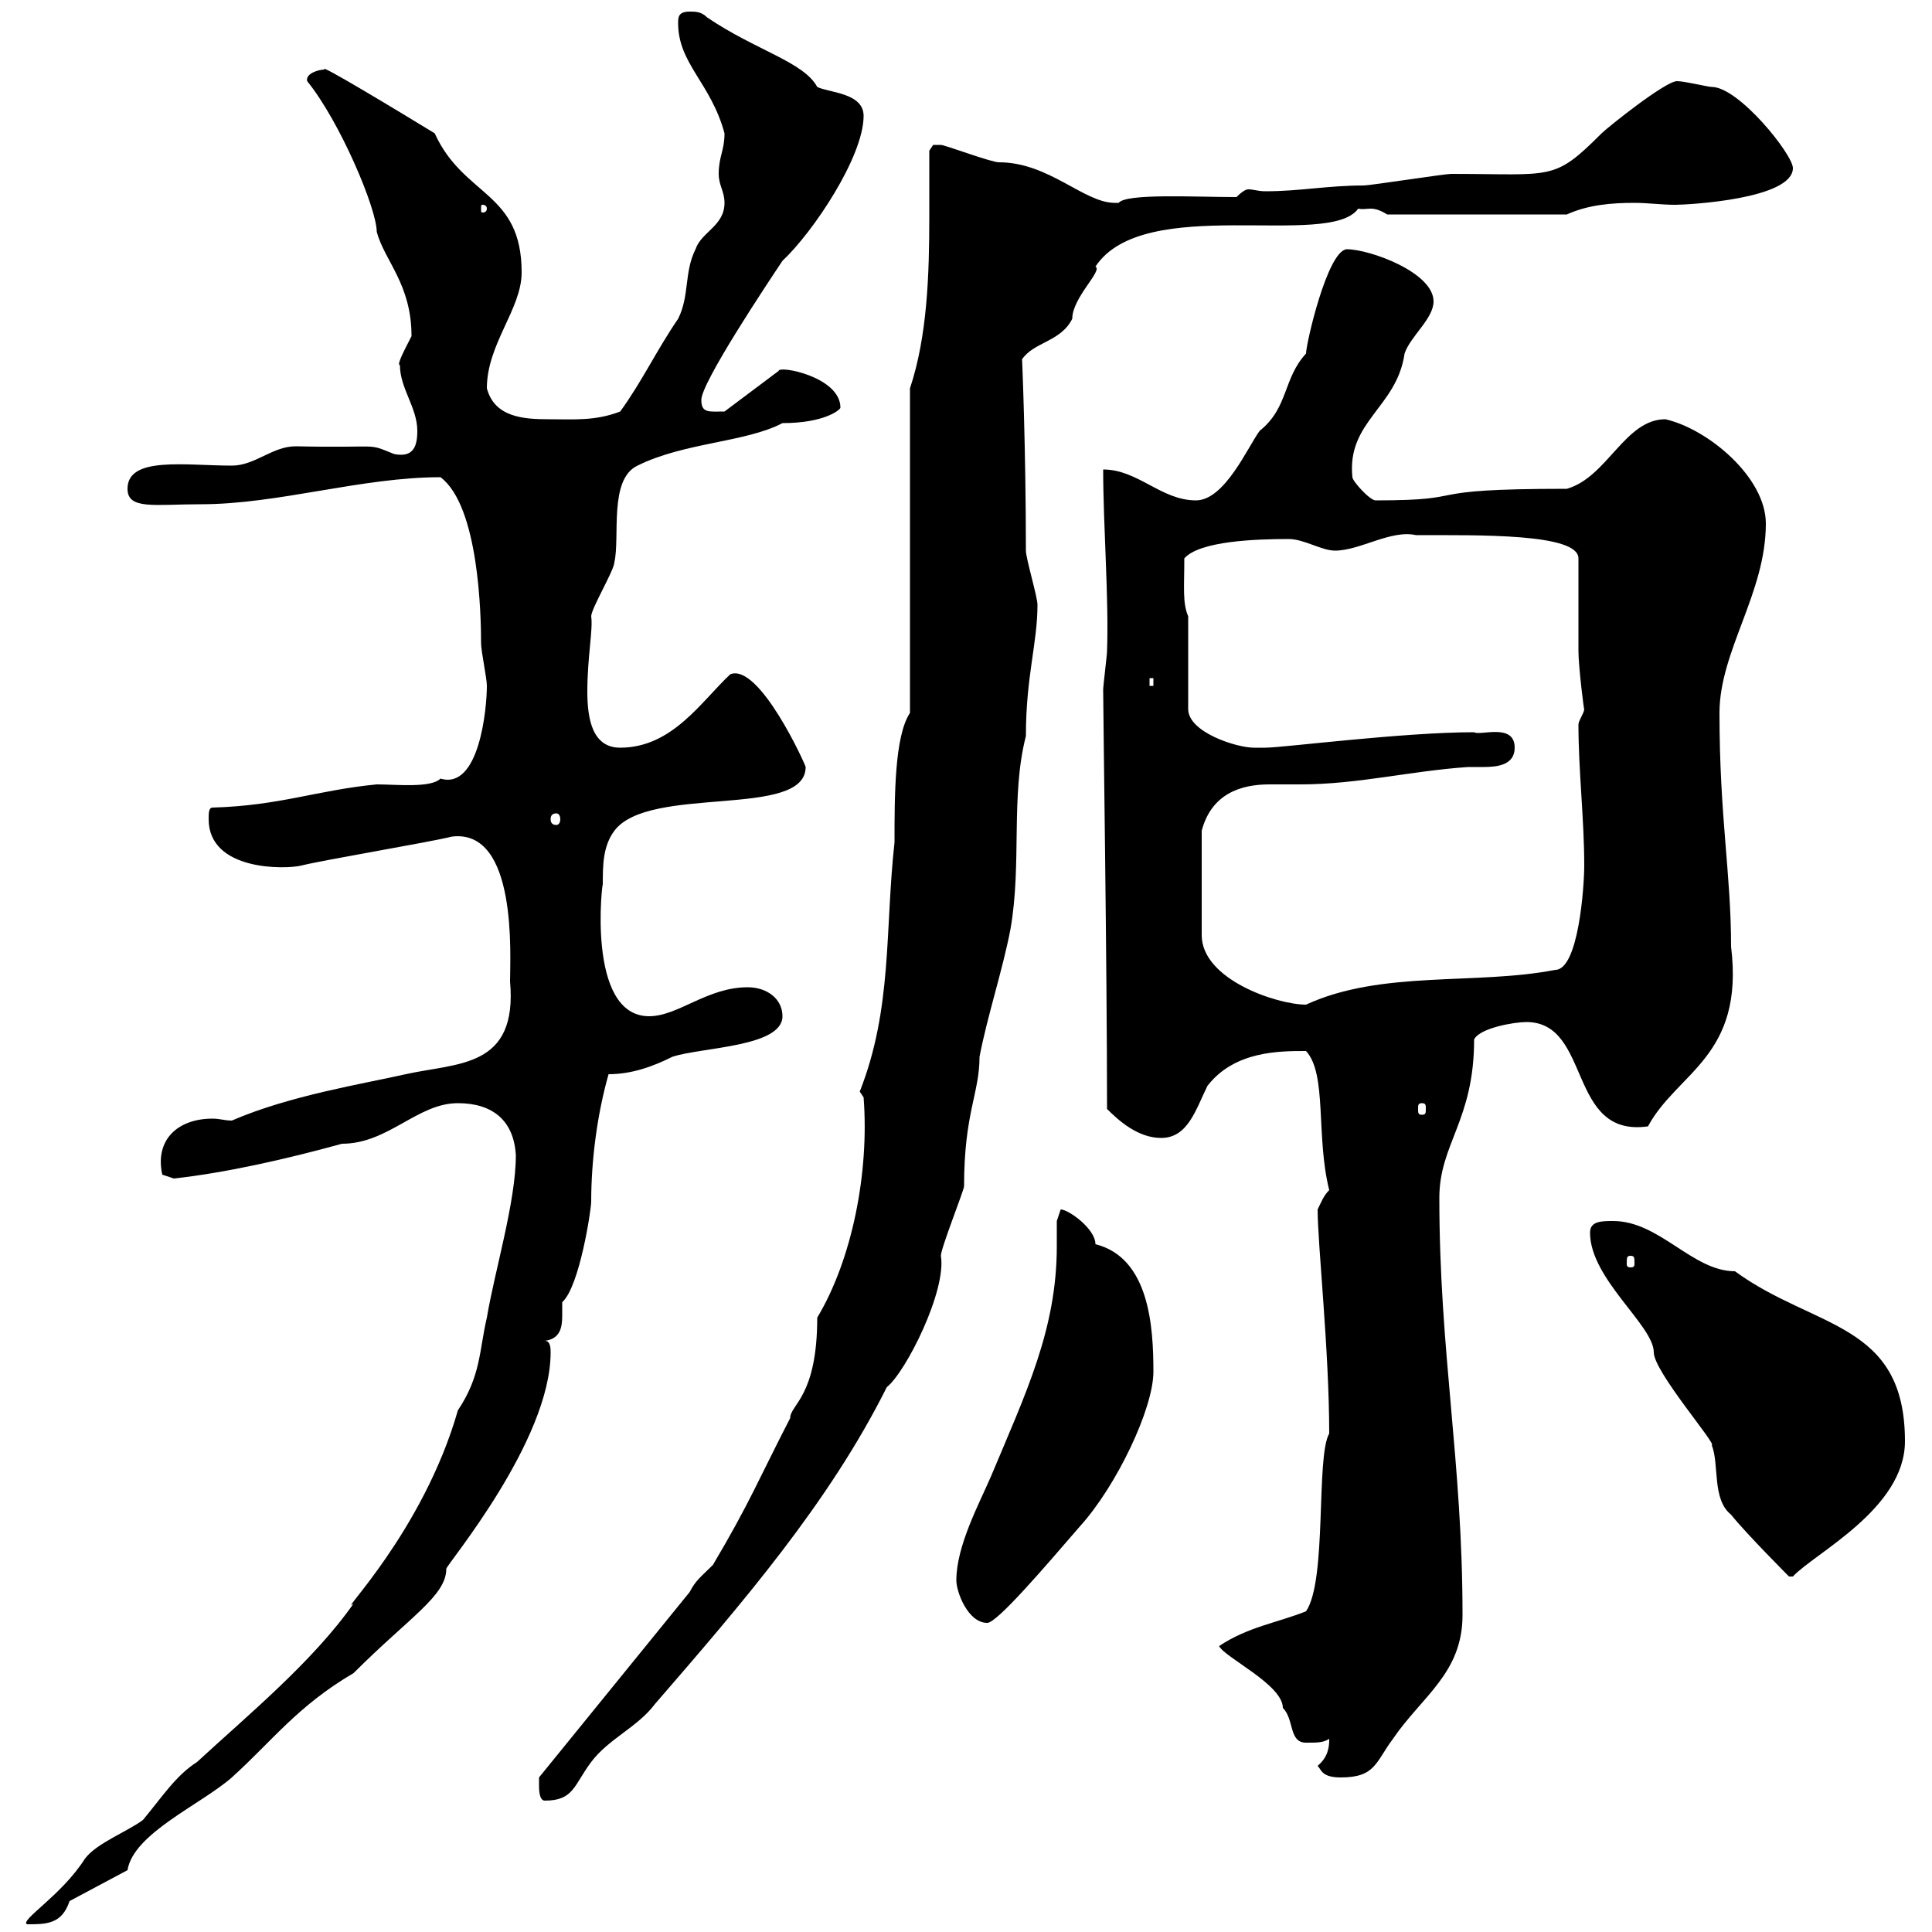 <svg xmlns="http://www.w3.org/2000/svg" xmlns:xlink="http://www.w3.org/1999/xlink" width="300" height="300"><path d="M80.10 179.40C80.10 186.60 76.80 197.40 75.60 204.60C74.40 209.70 74.70 213.60 71.10 219C65.70 237.90 52.20 251.10 54.90 249C48.60 258 38.40 266.40 30.60 273.60C27.30 275.70 25.20 279 22.20 282.60C19.80 284.40 15 286.20 13.20 288.60C9.60 294.30 3 298.20 4.20 298.80C7.20 298.80 9.60 298.80 10.80 295.20L19.80 290.40C20.70 284.70 31.20 280.20 36 276C42.30 270.30 46.20 264.90 54.90 259.80C63.60 251.10 69.30 247.80 69.30 243.60C69.30 243 85.50 223.80 85.50 210C85.50 209.40 85.50 208.20 84.60 208.20C87 207.90 87.30 206.10 87.30 204.30C87.30 203.70 87.30 202.80 87.30 202.20C90 199.80 91.80 187.80 91.80 186.60C91.80 180.30 92.70 173.10 94.50 166.80C98.10 166.80 101.40 165.60 104.40 164.10C108.90 162.60 121.50 162.60 121.50 157.80C121.50 155.10 119.10 153.30 116.10 153.30C109.80 153.30 105.30 157.80 100.80 157.80C90.90 157.80 93.60 136.20 93.60 137.40C93.60 134.40 93.60 131.40 95.40 129C100.80 121.80 125.10 127.20 125.10 119.10C125.10 118.80 117.90 102.90 113.40 104.70C108.90 108.90 104.40 116.10 96.30 116.10C92.10 116.10 91.20 111.90 91.20 107.40C91.20 102 92.10 97.80 91.80 95.70C91.80 94.50 95.40 88.50 95.40 87.30C96.30 83.40 94.50 74.40 99 72.30C106.20 68.70 115.80 68.70 121.50 65.70C128.10 65.70 130.50 63.60 130.50 63.30C130.50 58.50 120.90 56.70 120.90 57.60L112.50 63.90C110.10 63.90 108.90 64.20 108.90 62.10C108.90 59.40 119.10 44.10 121.50 40.50C126.30 36 134.10 24.30 134.10 18C134.10 14.40 128.70 14.40 126.90 13.50C124.80 9.60 117.30 7.80 109.80 2.70C108.90 1.80 108 1.80 107.10 1.80C105.30 1.80 105.30 2.70 105.30 3.60C105.30 9.90 110.40 12.90 112.50 20.70C112.50 23.40 111.60 24.30 111.60 27C111.60 28.80 112.50 29.70 112.50 31.50C112.50 35.10 108.90 36 108 38.70C106.20 42.30 107.10 45.90 105.30 49.50C102 54.30 99.60 59.40 96.30 63.90C92.40 65.40 89.10 65.10 85.20 65.10C81.30 65.10 76.80 64.80 75.60 60.30C75.60 53.40 81 48 81 42.30C81 29.70 72 30.60 67.50 20.70C62.10 17.40 49.20 9.60 50.40 10.80C49.50 10.80 47.40 11.40 47.70 12.60C52.80 18.90 58.50 32.40 58.50 36C59.70 40.50 63.90 44.10 63.90 52.20C63 54 61.50 56.70 62.10 56.70C62.10 60.30 64.80 63.30 64.80 66.90C64.80 69.30 64.20 71.10 61.20 70.50C56.70 68.70 59.70 69.60 45.90 69.30C42.30 69.30 39.60 72.30 36 72.30C28.80 72.30 19.80 70.80 19.80 75.90C19.80 79.20 24 78.30 31.20 78.30C43.20 78.30 56.10 74.10 68.40 74.10C74.40 78.60 74.70 95.70 74.70 99.90C74.70 101.10 75.60 105.30 75.60 106.50C75.60 110.10 74.40 122.70 68.40 120.90C66.90 122.40 61.50 121.80 58.50 121.80C49.20 122.70 43.50 125.10 33 125.40C32.40 125.40 32.40 126.30 32.40 127.20C32.40 135.30 44.40 135 46.80 134.40C50.40 133.50 66.60 130.80 70.20 129.90C80.40 128.70 79.20 148.50 79.20 152.40C80.40 165.90 71.10 165 63 166.80C56.40 168.30 45 170.10 36 174C34.80 174 34.20 173.70 33 173.70C27.60 173.70 24 177 25.20 182.40C25.20 182.40 27 183 27 183C35.10 182.10 44.40 180 53.10 177.60C60.30 177.60 64.80 171.30 71.10 171.30C76.50 171.30 79.80 174 80.10 179.40ZM83.70 277.20C83.70 277.80 83.70 279.60 84.60 279.60C89.10 279.60 89.10 277.20 91.80 273.60C94.50 270 99 268.20 101.70 264.60C115.20 249 128.70 233.40 137.70 215.40C140.70 213 147 200.40 146.10 195C146.10 193.80 149.70 184.80 149.70 184.20C149.70 172.80 152.10 169.80 152.10 164.10C153.30 157.80 155.70 150.60 156.90 144.30C158.70 134.10 156.90 123.60 159.30 114.30C159.30 105 161.10 99.90 161.10 93.90C161.10 92.70 159.30 86.70 159.30 85.50C159.30 69.60 158.70 55.20 158.70 55.80C160.50 53.10 164.70 53.10 166.50 49.50C166.50 46.20 171.30 42 170.10 41.40C177.60 30 206.40 38.70 210.90 32.40C212.40 32.70 213 31.80 215.40 33.30L243.30 33.30C246.60 31.80 250.20 31.50 253.80 31.50C255.90 31.50 258 31.80 260.10 31.80C262.20 31.80 278.40 30.90 278.40 26.10C278.40 24 270 13.50 265.80 13.50C265.20 13.50 261.60 12.60 260.40 12.60C258.60 12.60 249.60 19.80 248.70 20.70C241.20 28.20 241.20 27 225.30 27C224.40 27 212.70 28.80 211.80 28.80C206.10 28.80 201.90 29.70 196.50 29.70C195.30 29.70 194.70 29.40 193.80 29.40C193.50 29.40 192.90 29.70 192 30.60C185.40 30.60 174.90 30 173.70 31.50C173.70 31.50 173.70 31.50 173.10 31.50C168.30 31.50 162.90 25.20 155.10 25.20C153.90 25.20 146.70 22.50 146.10 22.50C146.10 22.50 146.10 22.50 144.90 22.50C144.90 22.50 144.30 23.40 144.30 23.40C144.30 27 144.30 30 144.30 33.60C144.30 42.60 144 52.20 141.30 60.30L141.30 110.70C138.90 114.30 138.90 123.60 138.90 130.80C137.40 144.30 138.60 156.60 133.50 169.50L134.10 170.40C135 182.10 132.30 195.60 126.90 204.60C126.90 216.90 122.70 218.10 122.70 220.20C117.90 229.50 116.40 233.40 110.70 243C108.90 244.80 108 245.40 107.10 247.20L83.70 276C83.70 276 83.70 277.20 83.70 277.20ZM204.60 274.20C205.20 274.80 205.20 276 208.20 276C213.60 276 213.60 273.60 216.30 270C220.80 263.40 227.10 259.80 227.10 250.80C227.10 226.80 223.50 210 223.50 186C223.50 177.60 228.90 174 228.90 161.40C229.80 159.60 235.20 158.70 237 158.70C247.20 158.70 243.30 176.70 255.90 174.90C260.40 166.50 270.90 164.10 268.80 147C268.80 135.60 267 126.90 267 110.70C267 101.10 274.20 92.10 274.20 81.30C274.20 74.10 265.20 66.60 258.60 65.10C252.30 65.10 249.60 74.10 243.30 75.90C219 75.90 229.50 77.70 213.60 77.70C212.70 77.70 210 74.70 210 74.10C209.10 65.40 216.90 63.30 218.10 54.90C219 52.20 222.60 49.50 222.60 46.80C222.60 42.30 212.70 38.70 209.10 38.70C206.10 39 202.80 53.40 202.80 54.90C199.20 58.80 200.10 63.30 195.60 66.90C193.80 69.30 190.20 77.70 185.70 77.70C180.30 77.70 176.70 72.90 171.30 72.90C171.30 81.60 172.20 93 171.90 101.10C171.90 101.70 171.30 106.50 171.30 107.10C171.30 110.70 171.90 150.30 171.90 172.20C173.70 174 176.70 176.70 180.30 176.70C184.50 176.70 185.70 172.20 187.50 168.60C191.70 163.20 198.60 163.20 202.80 163.20C206.10 166.80 204.30 176.40 206.40 184.80C205.50 185.70 205.20 186.60 204.60 187.80C204.60 193.20 206.40 209.70 206.40 222.60C204.30 226.20 206.10 245.40 202.80 250.20C198.30 252 193.80 252.60 189.30 255.60C190.20 257.40 199.20 261.60 199.20 265.20C201 267 200.10 270.60 202.80 270.60C204.60 270.60 205.50 270.60 206.40 270C206.40 270.90 206.40 272.70 204.60 274.20ZM148.50 245.40C148.50 247.20 150.30 252 153.30 252C154.80 252 162 243.60 167.70 237C173.40 230.70 179.10 218.70 179.10 213C179.10 206.10 178.50 195.30 170.10 193.20C170.10 190.80 165.90 187.80 164.70 187.80C164.70 187.80 164.10 189.60 164.10 189.60C164.10 191.10 164.10 192 164.10 193.50C164.10 206.40 159.30 216.30 153.90 229.20C152.10 233.40 148.50 240 148.50 245.40ZM246.90 191.40C246.90 198.60 256.80 205.80 256.80 210C256.80 213 266.70 224.40 265.80 224.40C267 227.40 265.80 232.80 268.80 235.20C271.20 238.20 277.80 244.80 277.80 244.80L278.40 244.80C281.70 241.20 295.80 234.30 295.80 223.80C295.80 205.20 281.70 206.40 269.40 197.40C262.80 197.40 257.70 189.60 250.50 189.60C248.70 189.60 246.90 189.60 246.90 191.40ZM253.20 195C253.80 195 253.80 195.30 253.80 196.20C253.80 196.50 253.80 196.80 253.20 196.80C252.60 196.80 252.60 196.50 252.60 196.20C252.60 195.30 252.60 195 253.20 195ZM220.80 171.30C221.40 171.30 221.40 171.60 221.40 172.20C221.40 172.80 221.40 173.10 220.80 173.10C220.20 173.10 220.20 172.80 220.20 172.20C220.20 171.60 220.20 171.30 220.80 171.30ZM235.20 116.10C235.20 112.20 229.80 114.30 228.90 113.70C217.80 113.70 199.20 116.10 196.50 116.10C196.50 116.10 194.70 116.10 194.70 116.10C192 116.10 184.50 113.70 184.50 110.10L184.50 95.70C183.60 93.60 183.90 91.20 183.90 86.70C186.30 84 195 83.70 200.10 83.70C202.50 83.70 205.20 85.50 207.30 85.50C211.20 85.50 216 82.20 219.90 83.10C229.50 83.10 245.10 82.80 245.10 86.70C245.10 88.50 245.10 99.30 245.10 101.10C245.10 103.50 246 110.70 246 110.10C246 110.70 245.10 111.90 245.10 112.50C245.10 119.70 246 127.20 246 134.40C246 137.70 245.10 150.60 241.50 150.60C229.20 153 214.50 150.60 202.80 156C198.30 156 186.60 152.10 186.60 145.20L186.60 129C188.10 123.30 192.60 121.80 197.10 121.80C198.90 121.80 200.40 121.80 201.90 121.80C210.90 121.80 219 119.70 228 119.10C228.60 119.10 229.50 119.10 230.40 119.10C232.50 119.10 235.20 118.80 235.20 116.10ZM86.40 126.30C86.70 126.30 87 126.60 87 127.20C87 127.80 86.70 128.10 86.40 128.10C85.80 128.10 85.50 127.80 85.50 127.20C85.50 126.60 85.80 126.30 86.40 126.30ZM178.50 105.30L179.10 105.30L179.10 106.50L178.50 106.50ZM75.60 32.40C75.60 33 75 33 75 33C74.70 33 74.70 33 74.70 32.40C74.70 31.80 74.70 31.80 75 31.80C75 31.80 75.60 31.80 75.60 32.40Z"/></svg>